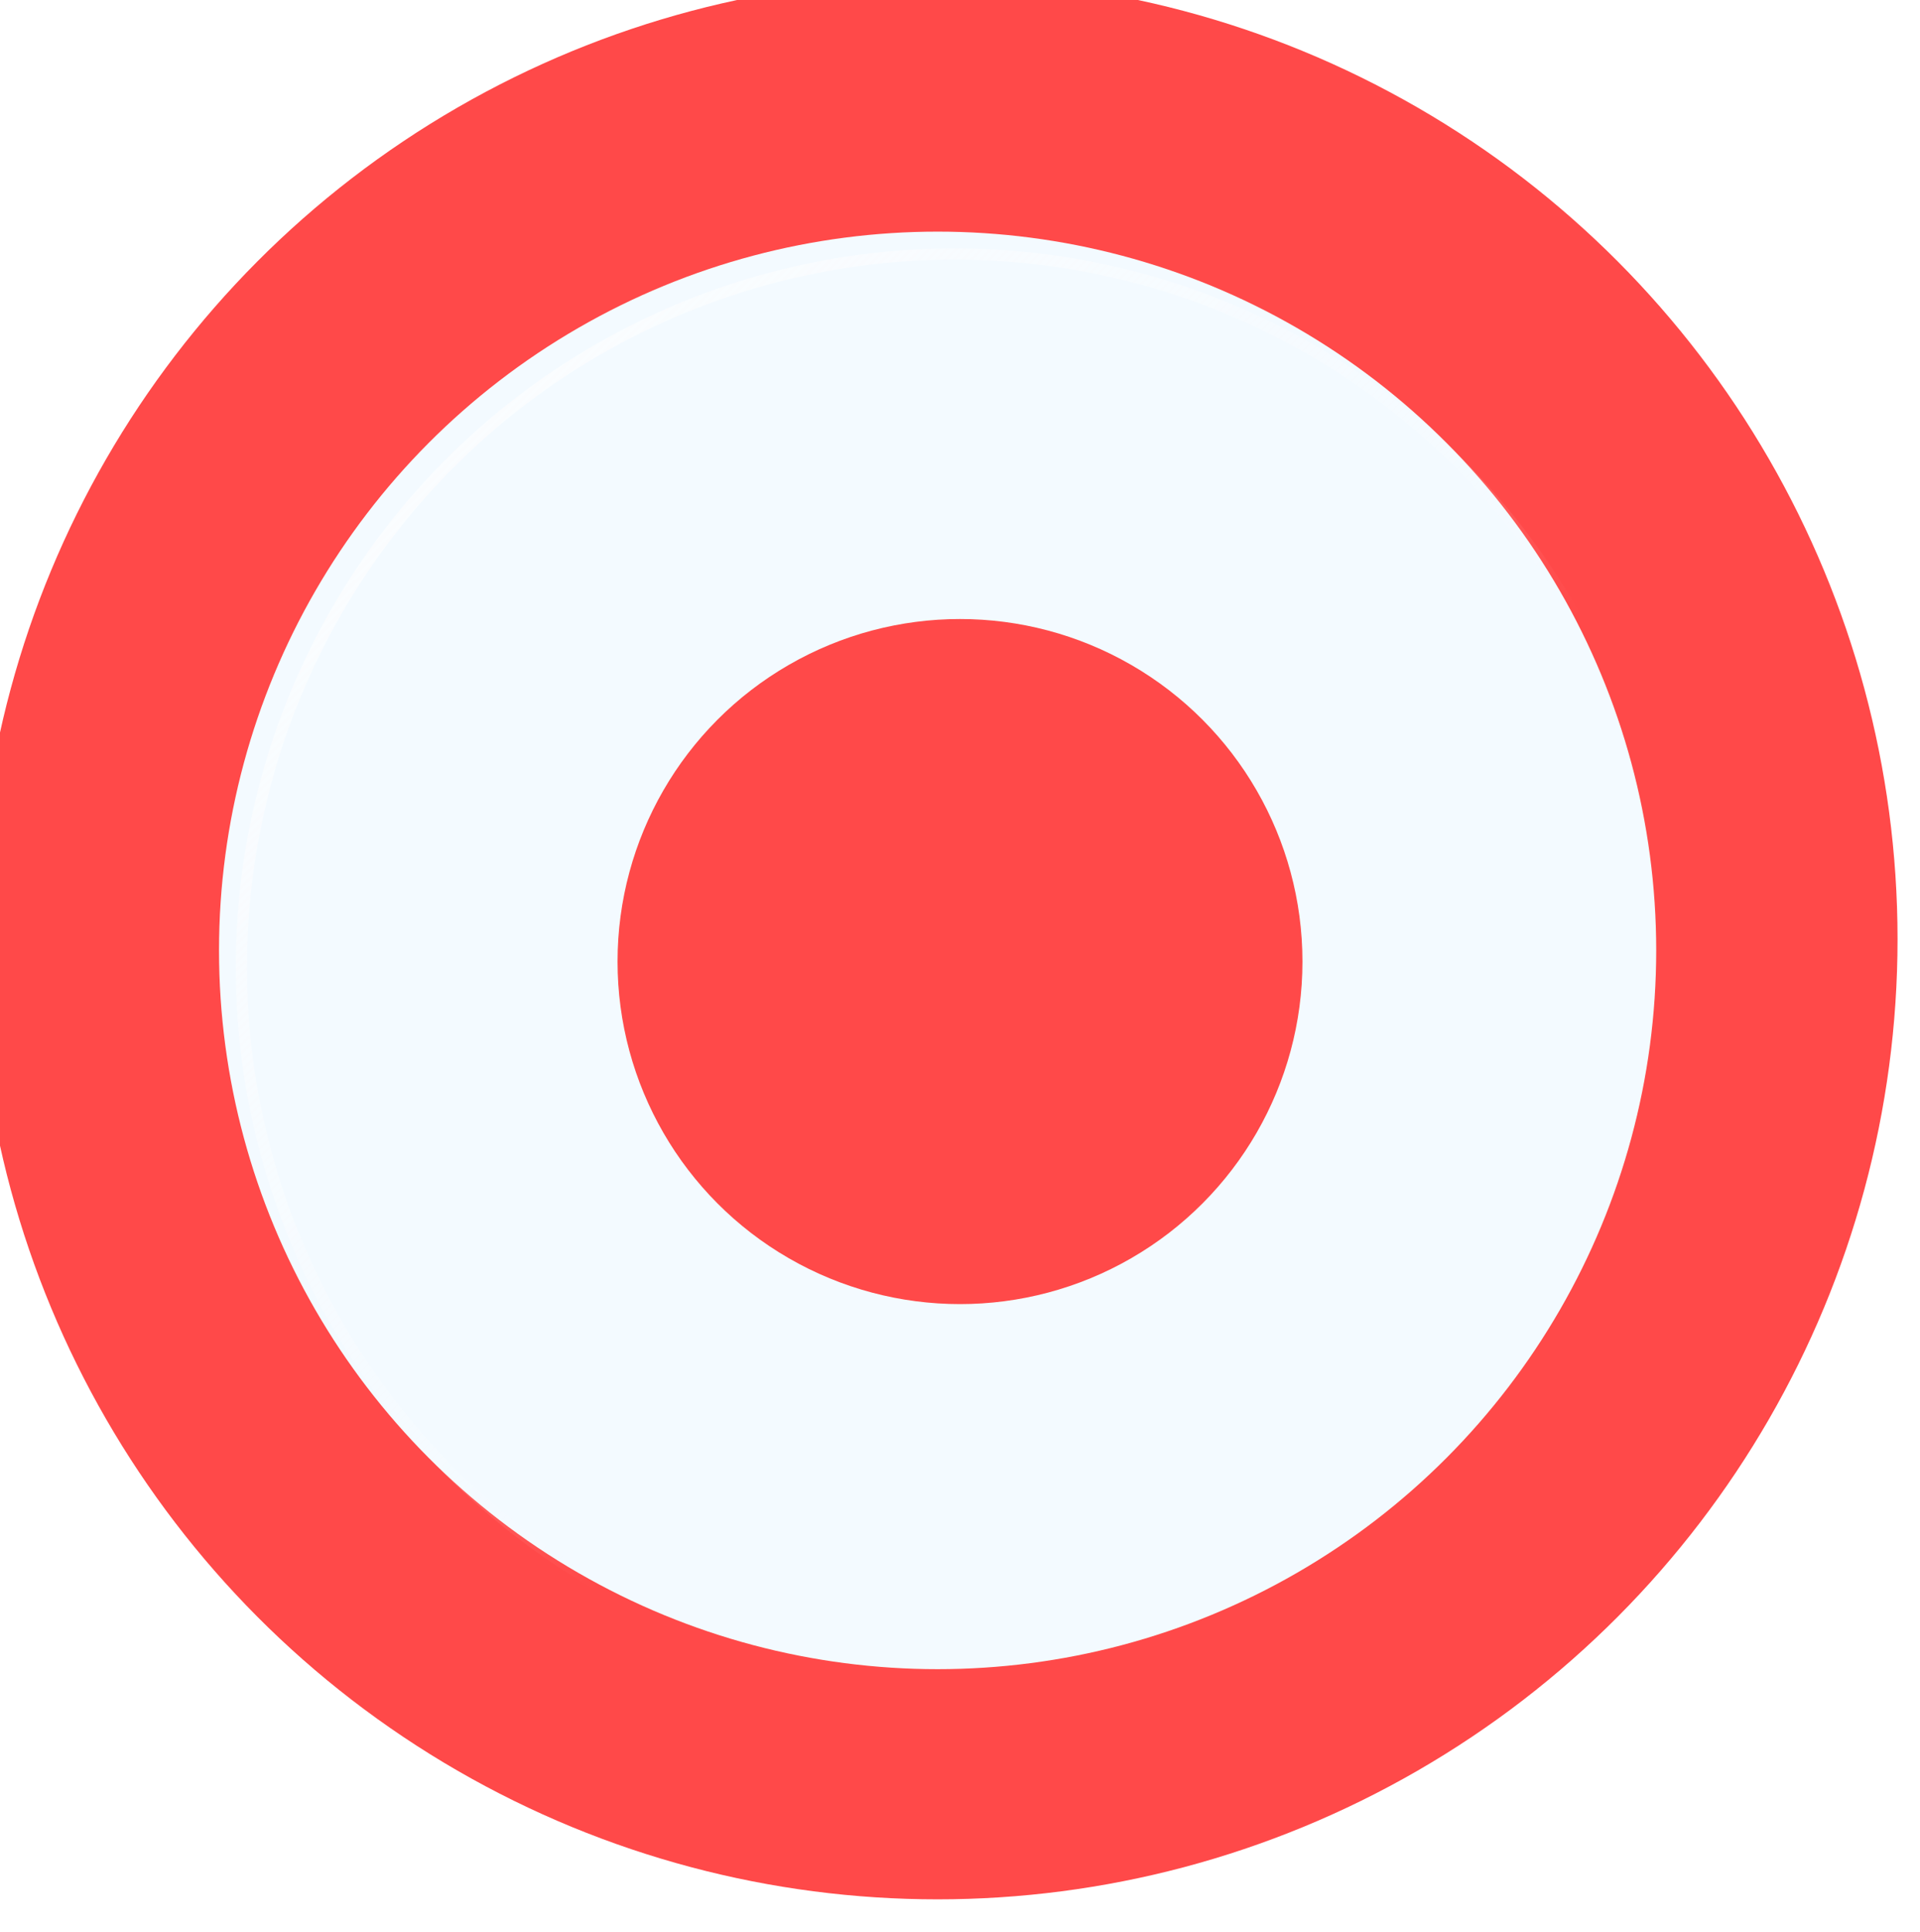<?xml version="1.0" encoding="UTF-8"?> <svg xmlns="http://www.w3.org/2000/svg" width="171" height="172" viewBox="0 0 171 172" fill="none"> <g filter="url(#filter0_ii_817_240)"> <circle cx="85.5" cy="85.618" r="85.5" fill="#FF4949"></circle> </g> <g filter="url(#filter1_ii_817_240)"> <circle cx="85" cy="86.118" r="64" fill="#F3FAFF"></circle> </g> <circle cx="85" cy="86.118" r="63.5" stroke="url(#paint0_linear_817_240)"></circle> <g filter="url(#filter2_ii_817_240)"> <circle cx="85.5" cy="85.618" r="30.5" fill="#FF4949"></circle> </g> <defs> <filter id="filter0_ii_817_240" x="-12" y="-11.882" width="191" height="191" filterUnits="userSpaceOnUse" color-interpolation-filters="sRGB"> <feFlood flood-opacity="0" result="BackgroundImageFix"></feFlood> <feBlend mode="normal" in="SourceGraphic" in2="BackgroundImageFix" result="shape"></feBlend> <feColorMatrix in="SourceAlpha" type="matrix" values="0 0 0 0 0 0 0 0 0 0 0 0 0 0 0 0 0 0 127 0" result="hardAlpha"></feColorMatrix> <feOffset dx="-12" dy="-12"></feOffset> <feGaussianBlur stdDeviation="12"></feGaussianBlur> <feComposite in2="hardAlpha" operator="arithmetic" k2="-1" k3="1"></feComposite> <feColorMatrix type="matrix" values="0 0 0 0 0.842 0 0 0 0 0.06 0 0 0 0 0.06 0 0 0 1 0"></feColorMatrix> <feBlend mode="normal" in2="shape" result="effect1_innerShadow_817_240"></feBlend> <feColorMatrix in="SourceAlpha" type="matrix" values="0 0 0 0 0 0 0 0 0 0 0 0 0 0 0 0 0 0 127 0" result="hardAlpha"></feColorMatrix> <feOffset dx="10" dy="10"></feOffset> <feGaussianBlur stdDeviation="4"></feGaussianBlur> <feComposite in2="hardAlpha" operator="arithmetic" k2="-1" k3="1"></feComposite> <feColorMatrix type="matrix" values="0 0 0 0 0.996 0 0 0 0 0.548 0 0 0 0 0.548 0 0 0 1 0"></feColorMatrix> <feBlend mode="normal" in2="effect1_innerShadow_817_240" result="effect2_innerShadow_817_240"></feBlend> </filter> <filter id="filter1_ii_817_240" x="18.012" y="19.13" width="132.482" height="132.482" filterUnits="userSpaceOnUse" color-interpolation-filters="sRGB"> <feFlood flood-opacity="0" result="BackgroundImageFix"></feFlood> <feBlend mode="normal" in="SourceGraphic" in2="BackgroundImageFix" result="shape"></feBlend> <feColorMatrix in="SourceAlpha" type="matrix" values="0 0 0 0 0 0 0 0 0 0 0 0 0 0 0 0 0 0 127 0" result="hardAlpha"></feColorMatrix> <feOffset dx="-2.988" dy="-2.988"></feOffset> <feGaussianBlur stdDeviation="1.494"></feGaussianBlur> <feComposite in2="hardAlpha" operator="arithmetic" k2="-1" k3="1"></feComposite> <feColorMatrix type="matrix" values="0 0 0 0 0.359 0 0 0 0 0.656 0 0 0 0 0.871 0 0 0 0.17 0"></feColorMatrix> <feBlend mode="normal" in2="shape" result="effect1_innerShadow_817_240"></feBlend> <feColorMatrix in="SourceAlpha" type="matrix" values="0 0 0 0 0 0 0 0 0 0 0 0 0 0 0 0 0 0 127 0" result="hardAlpha"></feColorMatrix> <feOffset dx="1.494" dy="1.494"></feOffset> <feGaussianBlur stdDeviation="1.121"></feGaussianBlur> <feComposite in2="hardAlpha" operator="arithmetic" k2="-1" k3="1"></feComposite> <feColorMatrix type="matrix" values="0 0 0 0 0.979 0 0 0 0 0.997 0 0 0 0 1 0 0 0 0.65 0"></feColorMatrix> <feBlend mode="normal" in2="effect1_innerShadow_817_240" result="effect2_innerShadow_817_240"></feBlend> </filter> <filter id="filter2_ii_817_240" x="51" y="51.118" width="69" height="69" filterUnits="userSpaceOnUse" color-interpolation-filters="sRGB"> <feFlood flood-opacity="0" result="BackgroundImageFix"></feFlood> <feBlend mode="normal" in="SourceGraphic" in2="BackgroundImageFix" result="shape"></feBlend> <feColorMatrix in="SourceAlpha" type="matrix" values="0 0 0 0 0 0 0 0 0 0 0 0 0 0 0 0 0 0 127 0" result="hardAlpha"></feColorMatrix> <feOffset dx="-4" dy="-4"></feOffset> <feGaussianBlur stdDeviation="8"></feGaussianBlur> <feComposite in2="hardAlpha" operator="arithmetic" k2="-1" k3="1"></feComposite> <feColorMatrix type="matrix" values="0 0 0 0 0.842 0 0 0 0 0.06 0 0 0 0 0.06 0 0 0 1 0"></feColorMatrix> <feBlend mode="normal" in2="shape" result="effect1_innerShadow_817_240"></feBlend> <feColorMatrix in="SourceAlpha" type="matrix" values="0 0 0 0 0 0 0 0 0 0 0 0 0 0 0 0 0 0 127 0" result="hardAlpha"></feColorMatrix> <feOffset dx="4" dy="4"></feOffset> <feGaussianBlur stdDeviation="4"></feGaussianBlur> <feComposite in2="hardAlpha" operator="arithmetic" k2="-1" k3="1"></feComposite> <feColorMatrix type="matrix" values="0 0 0 0 0.996 0 0 0 0 0.548 0 0 0 0 0.548 0 0 0 1 0"></feColorMatrix> <feBlend mode="normal" in2="effect1_innerShadow_817_240" result="effect2_innerShadow_817_240"></feBlend> </filter> <linearGradient id="paint0_linear_817_240" x1="2.1" y1="-6.057" x2="101.095" y2="93.875" gradientUnits="userSpaceOnUse"> <stop stop-color="#FFFEFE"></stop> <stop offset="1" stop-color="#FFFEFE" stop-opacity="0"></stop> </linearGradient> </defs> </svg> 